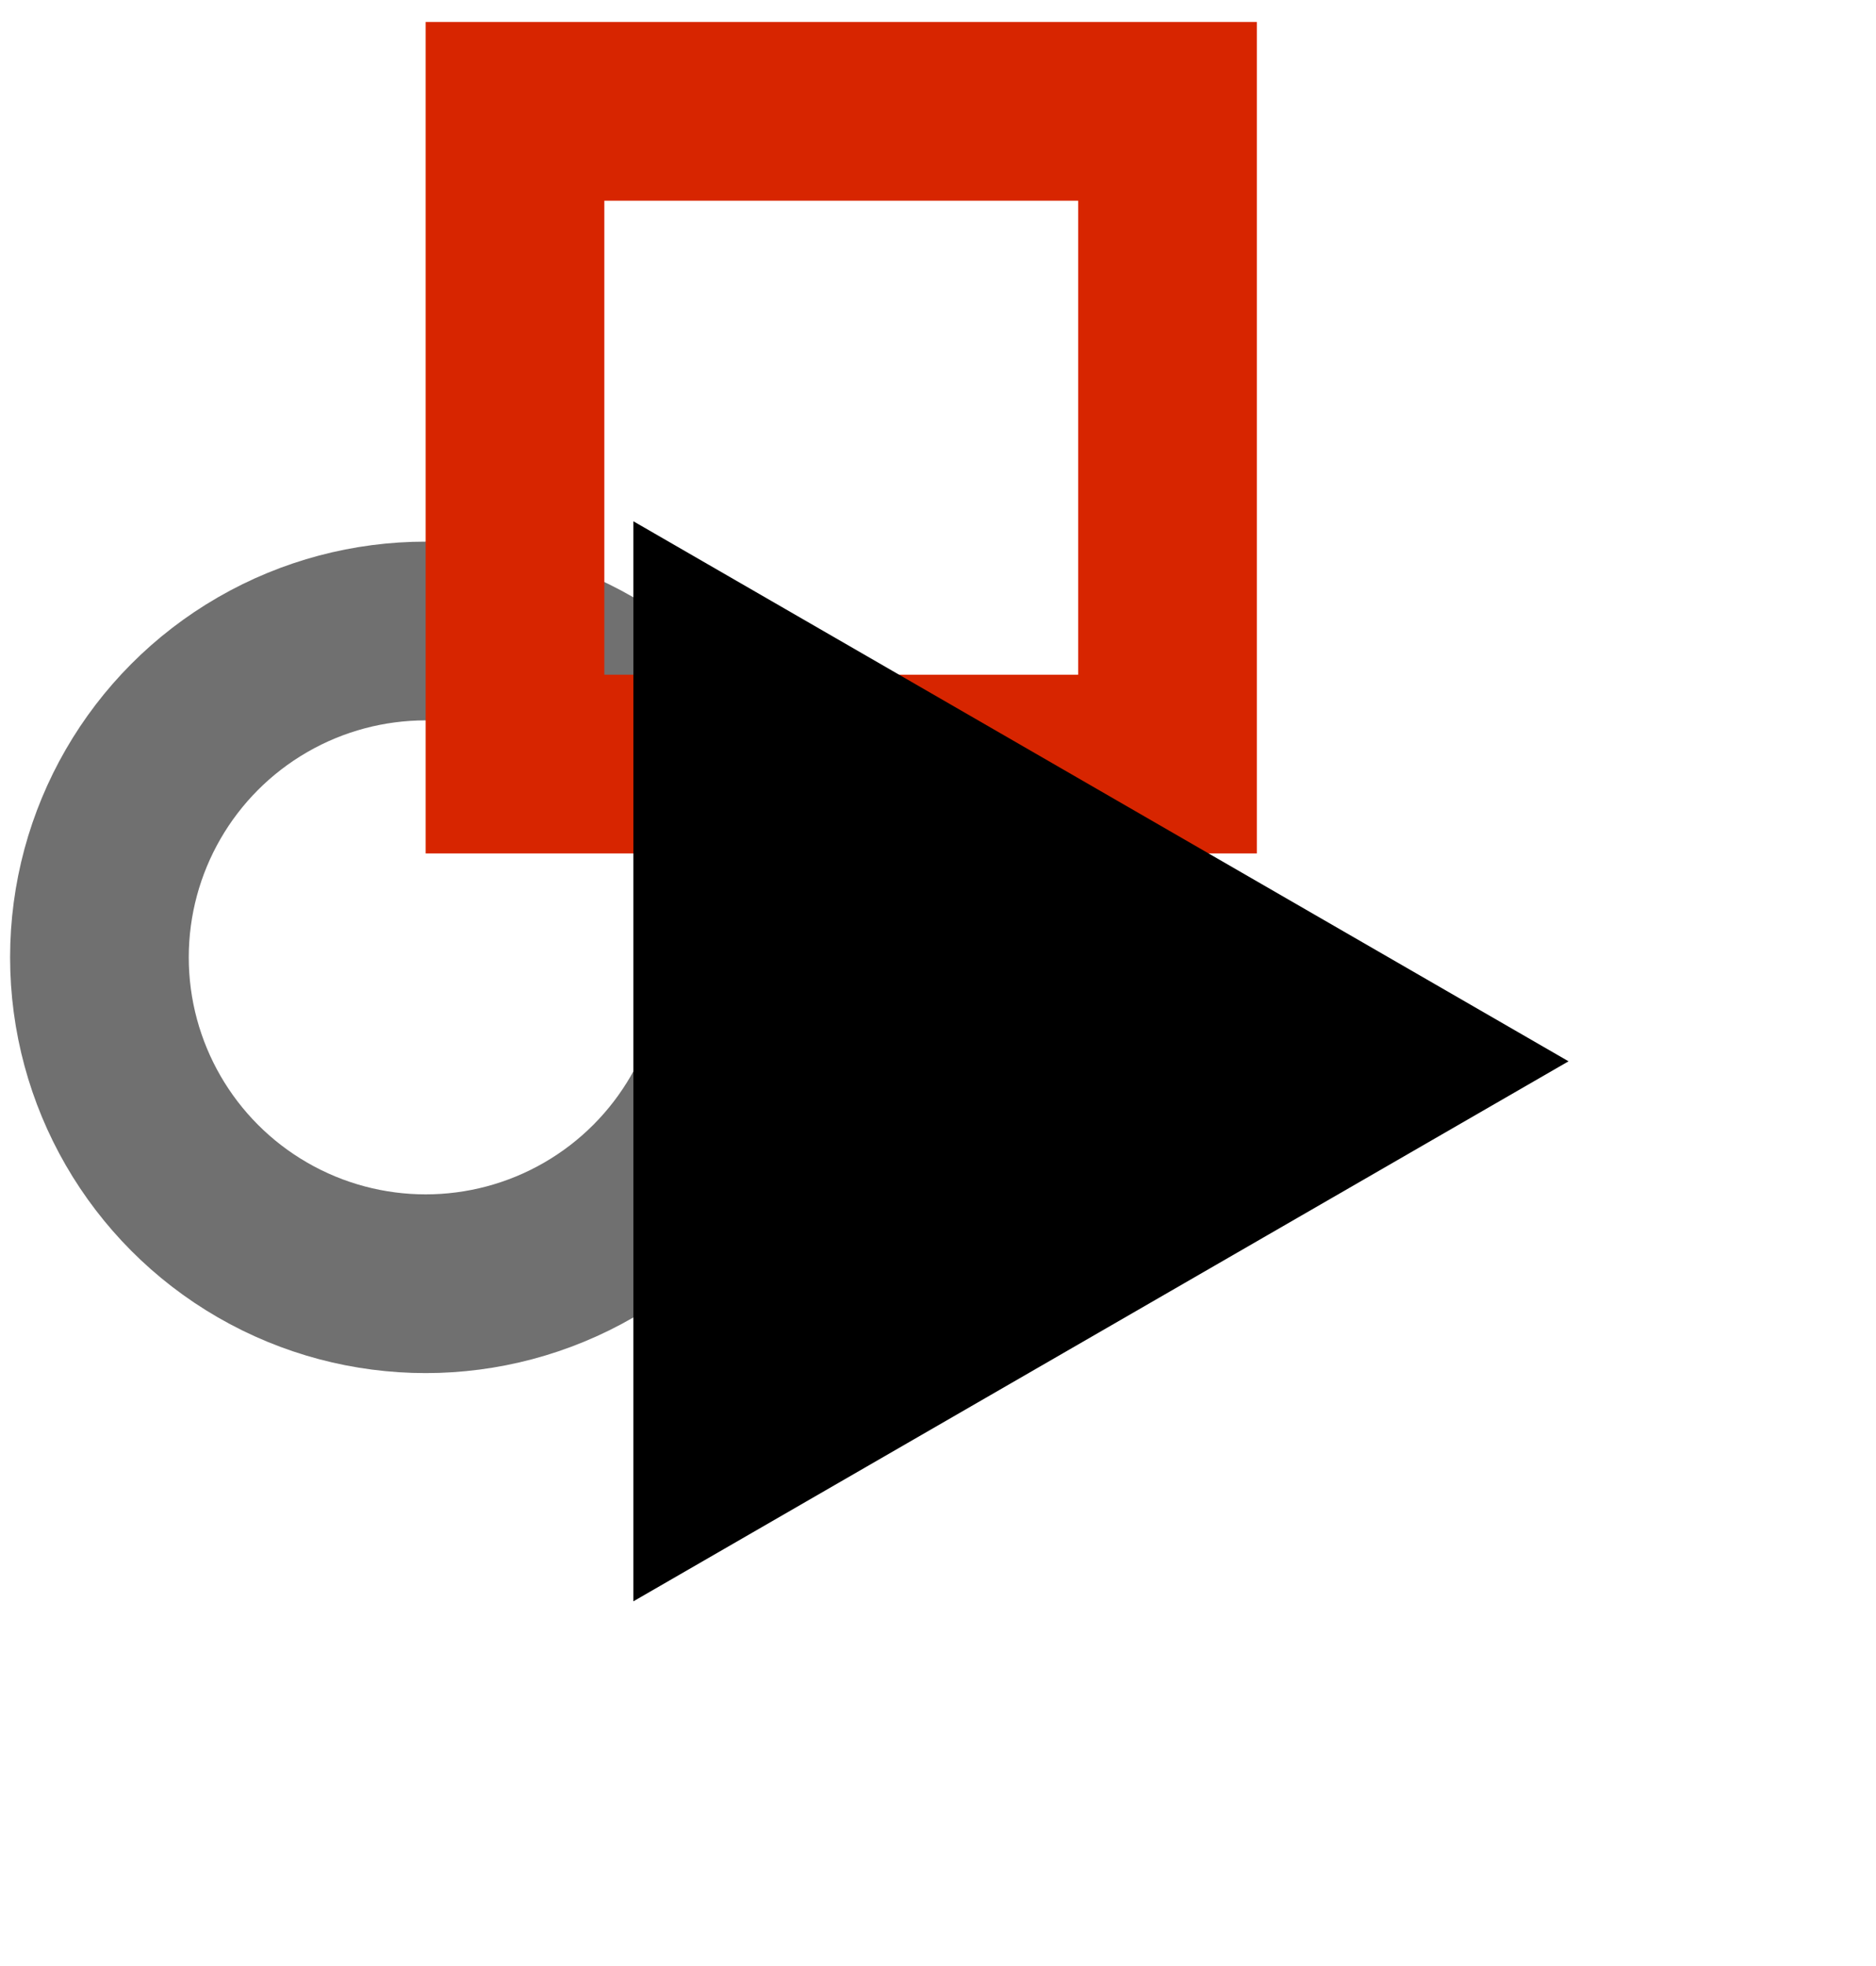 <svg width="21" height="22" viewBox="0 0 21 22" fill="none" xmlns="http://www.w3.org/2000/svg">
<circle cx="4.765" cy="10.713" r="3.652" stroke="#707070" stroke-width="2"/>
<rect x="5.765" y="1.246" width="7.304" height="7.304" stroke="#D72500" stroke-width="2"/>
<path d="M8.09 16.187L8.09 7.565L15.558 11.876L8.09 16.187Z" fill="black" stroke="black" stroke-width="2"/>
</svg>

